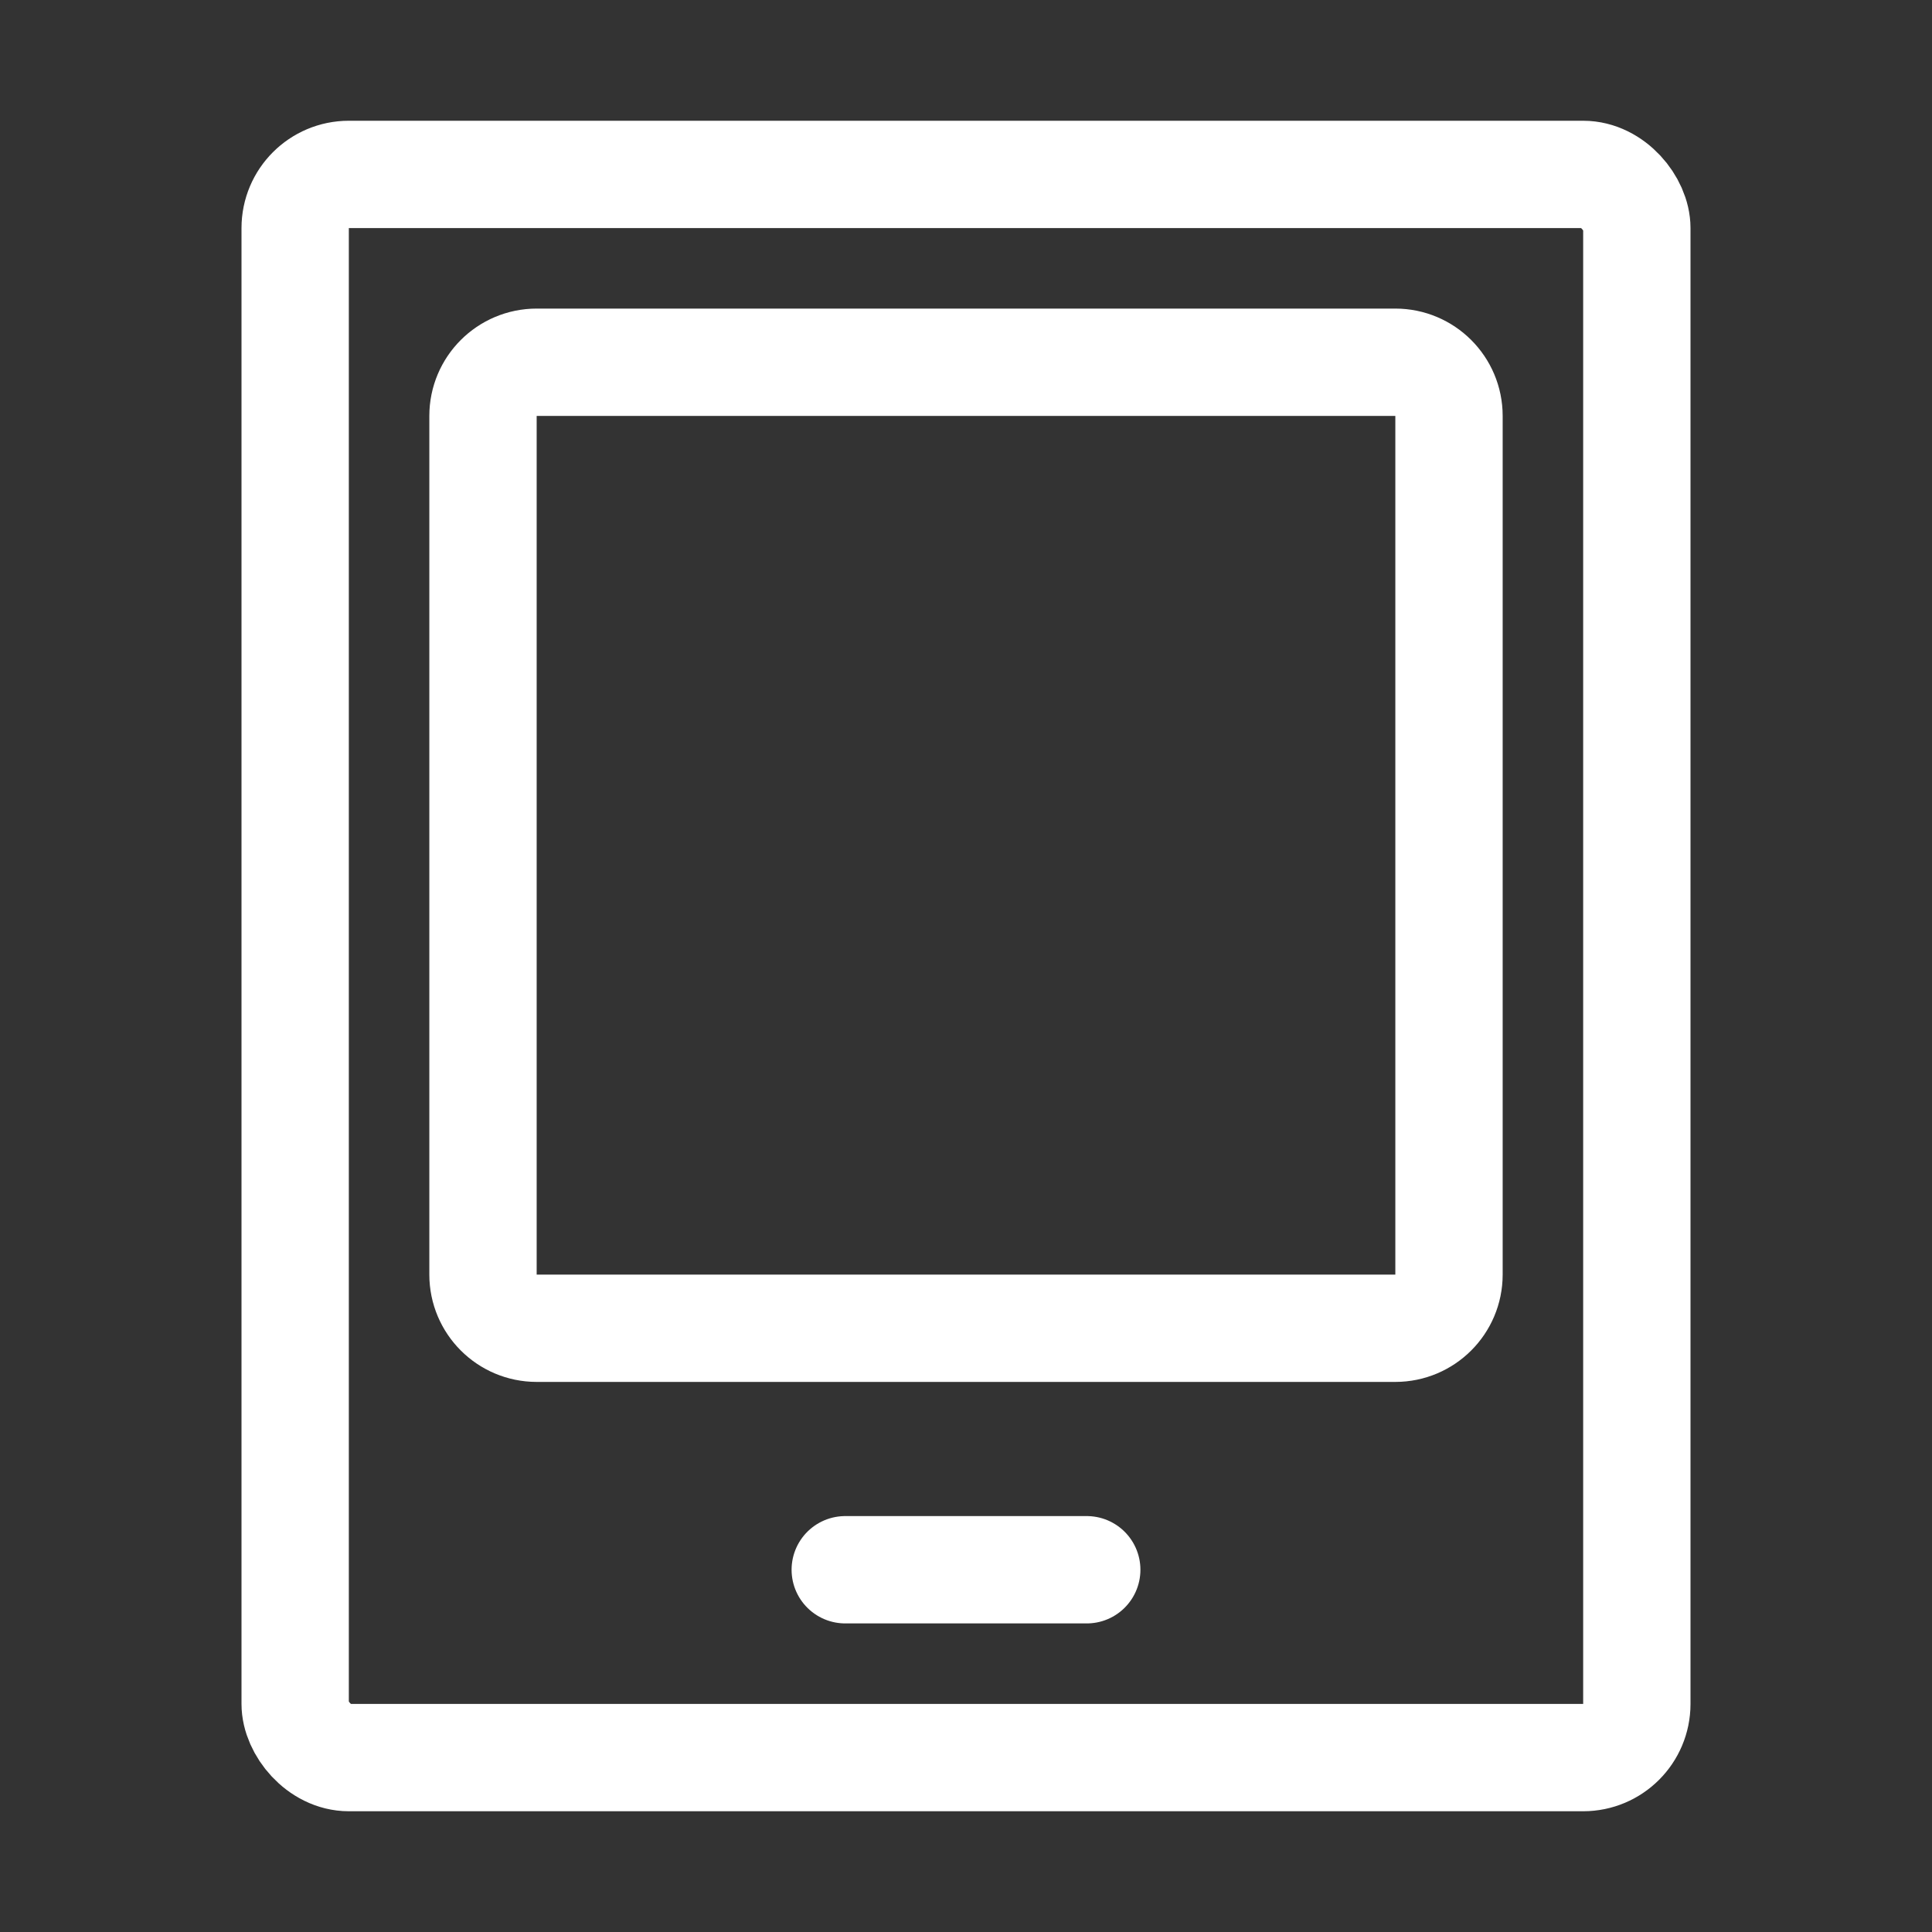 <svg width="18" height="18" viewBox="0 0 18 18" fill="none" xmlns="http://www.w3.org/2000/svg">
<rect x="0" y="0" width="18" height="18" fill="#333333" stroke="none"/>
<path d="M7.875 14.625H10.125" stroke="white" stroke-linecap="round"/>
<path d="M4.5 11.875V3.875C4.5 3.599 4.724 3.375 5 3.375H13C13.276 3.375 13.5 3.599 13.5 3.875V11.875C13.5 12.151 13.276 12.375 13 12.375H5C4.724 12.375 4.5 12.151 4.5 11.875Z" stroke="white"/>
<rect x="2.75" y="1.625" width="12.5" height="14.75" rx="0.5" stroke="white"/>
</svg>
